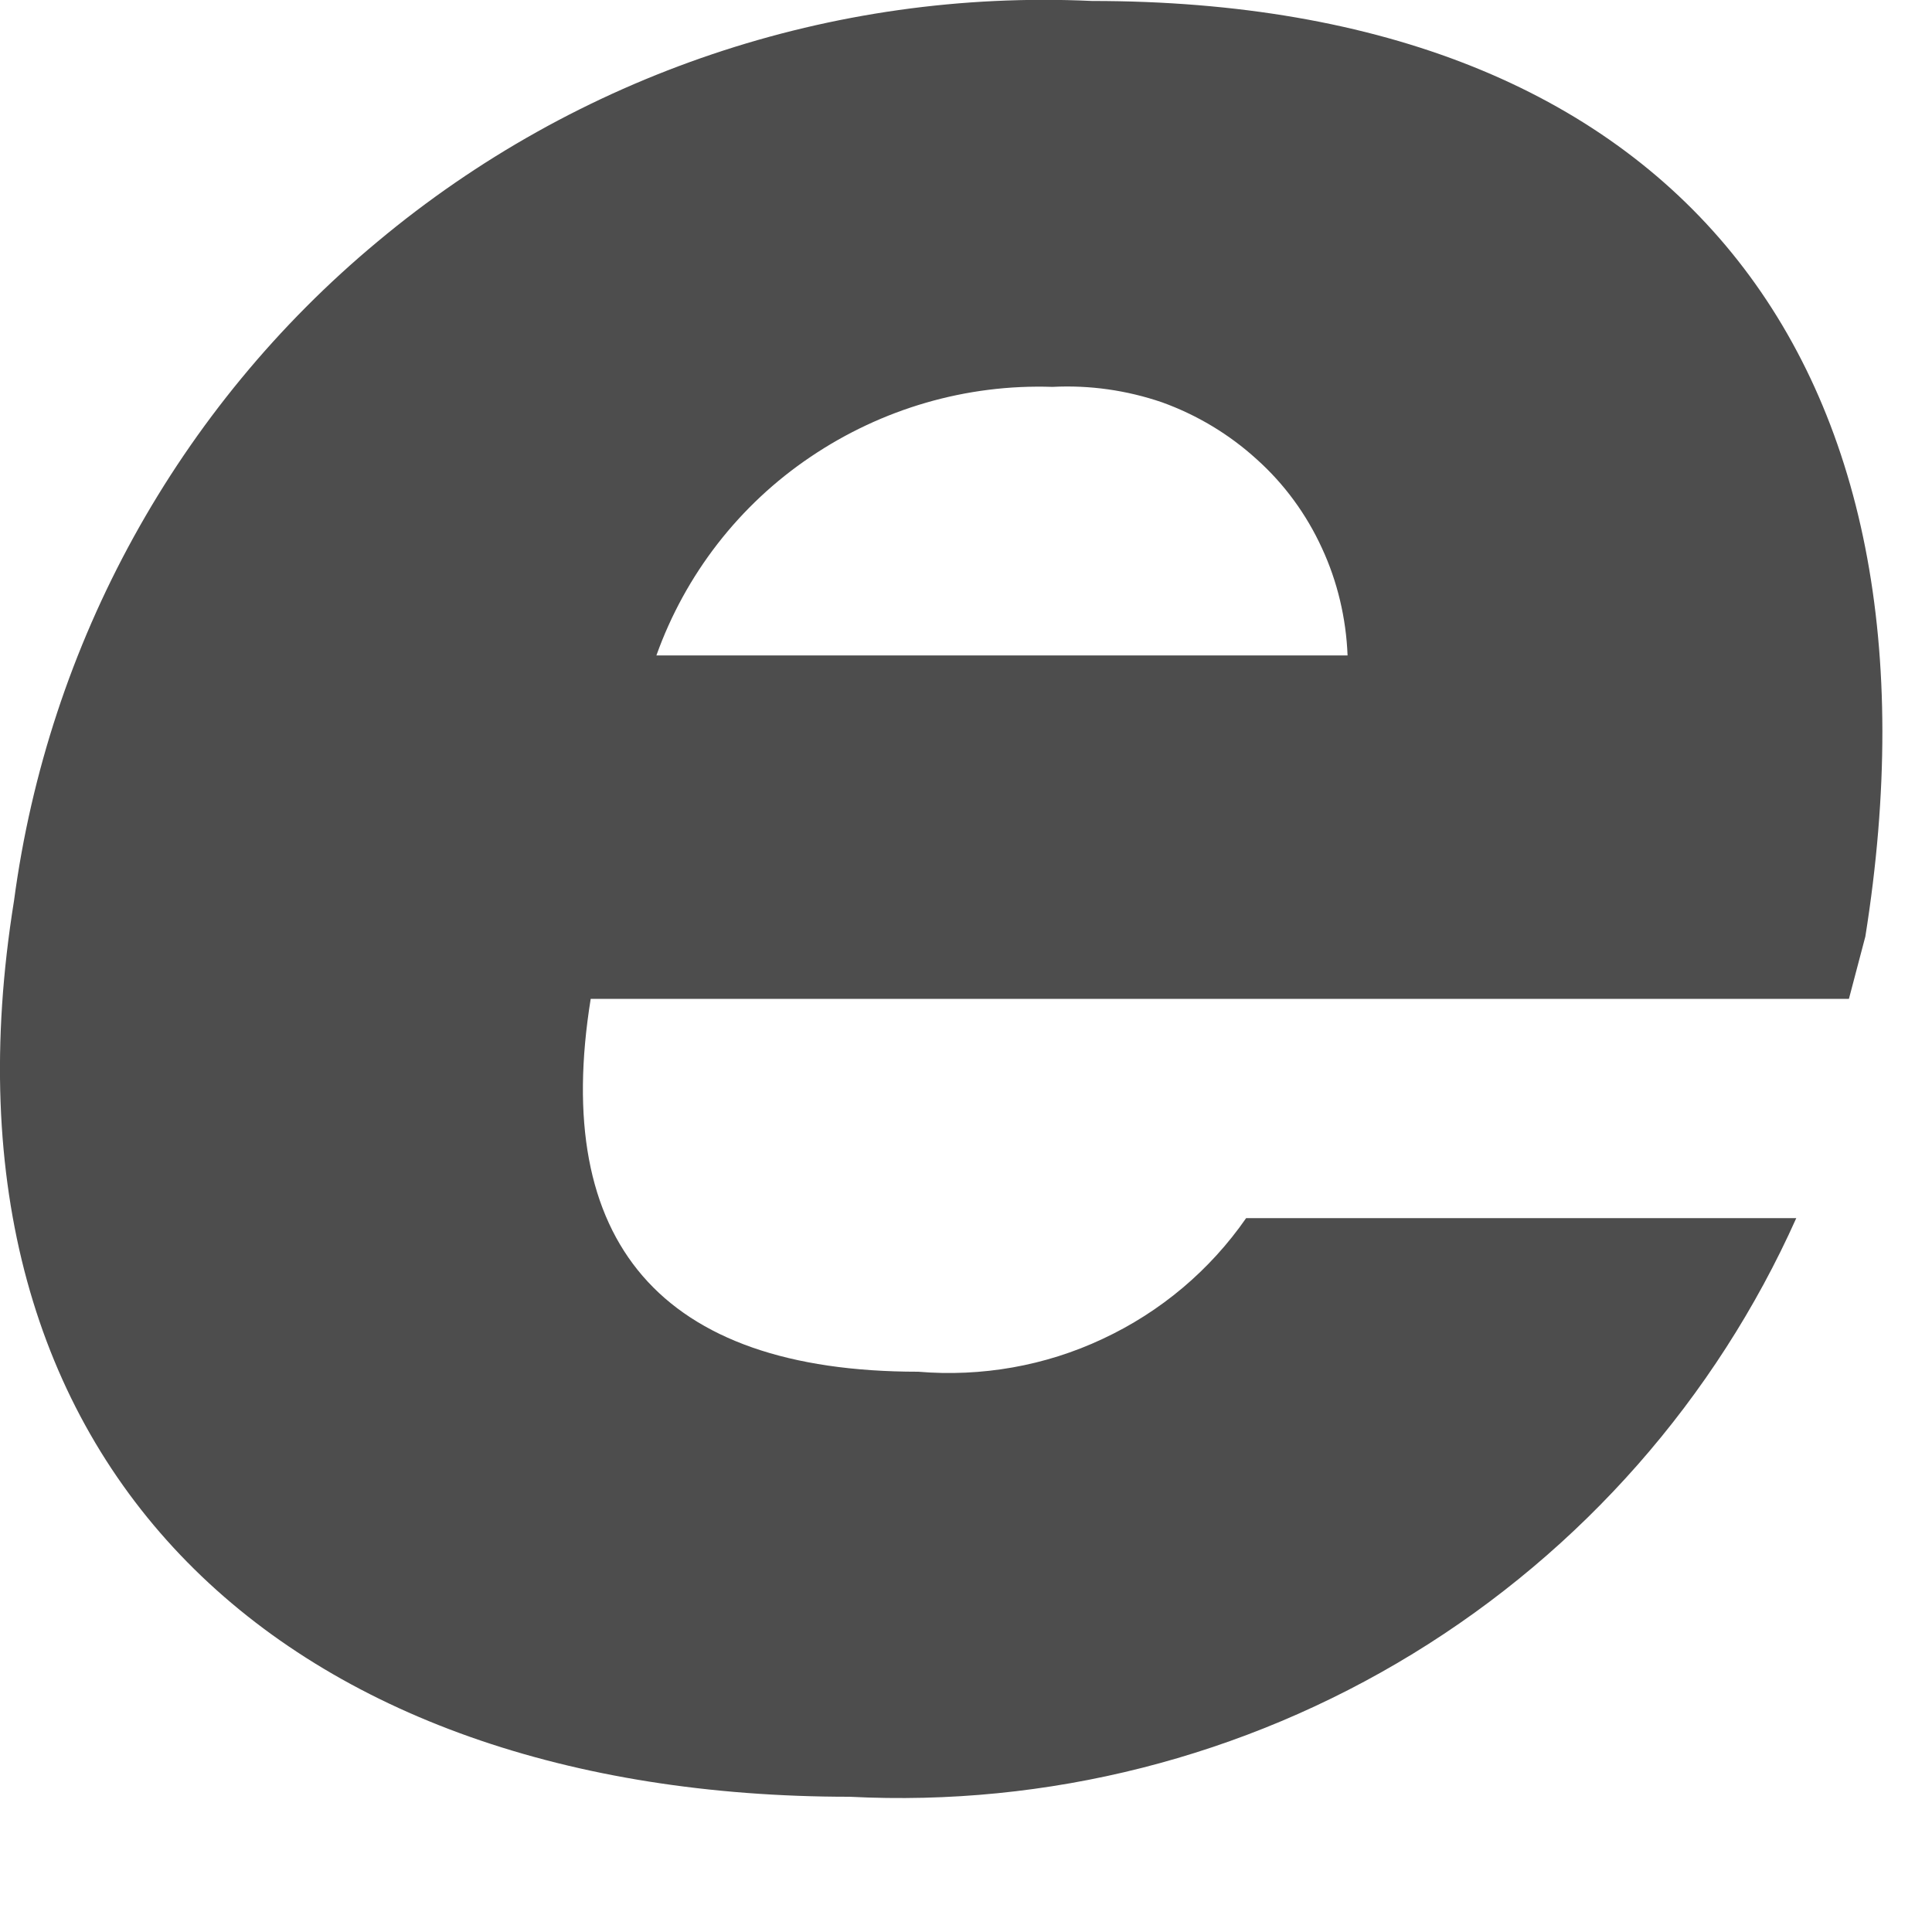 <?xml version="1.0" encoding="utf-8"?>
<svg xmlns="http://www.w3.org/2000/svg" fill="none" height="100%" overflow="visible" preserveAspectRatio="none" style="display: block;" viewBox="0 0 4 4" width="100%">
<path d="M3.828 2.068H1.223C1.142 2.569 1.365 2.84 1.901 2.84C2.032 2.851 2.164 2.828 2.283 2.772C2.403 2.716 2.505 2.63 2.58 2.522H3.719C3.552 2.895 3.275 3.21 2.925 3.424C2.575 3.638 2.169 3.741 1.759 3.72C0.599 3.72 -0.161 3.043 0.029 1.865C0.1 1.332 0.368 0.844 0.782 0.5C1.195 0.155 1.723 -0.023 2.261 0.002C3.468 0.002 4.052 0.747 3.862 1.939L3.828 2.068ZM2.79 1.357C2.787 1.28 2.769 1.204 2.737 1.135C2.705 1.065 2.659 1.002 2.602 0.951C2.545 0.899 2.478 0.859 2.406 0.833C2.333 0.808 2.256 0.797 2.179 0.801C2.001 0.795 1.826 0.846 1.678 0.946C1.531 1.045 1.419 1.189 1.359 1.357H2.79Z" fill="#4D4D4D" id="Vector"/>
</svg>